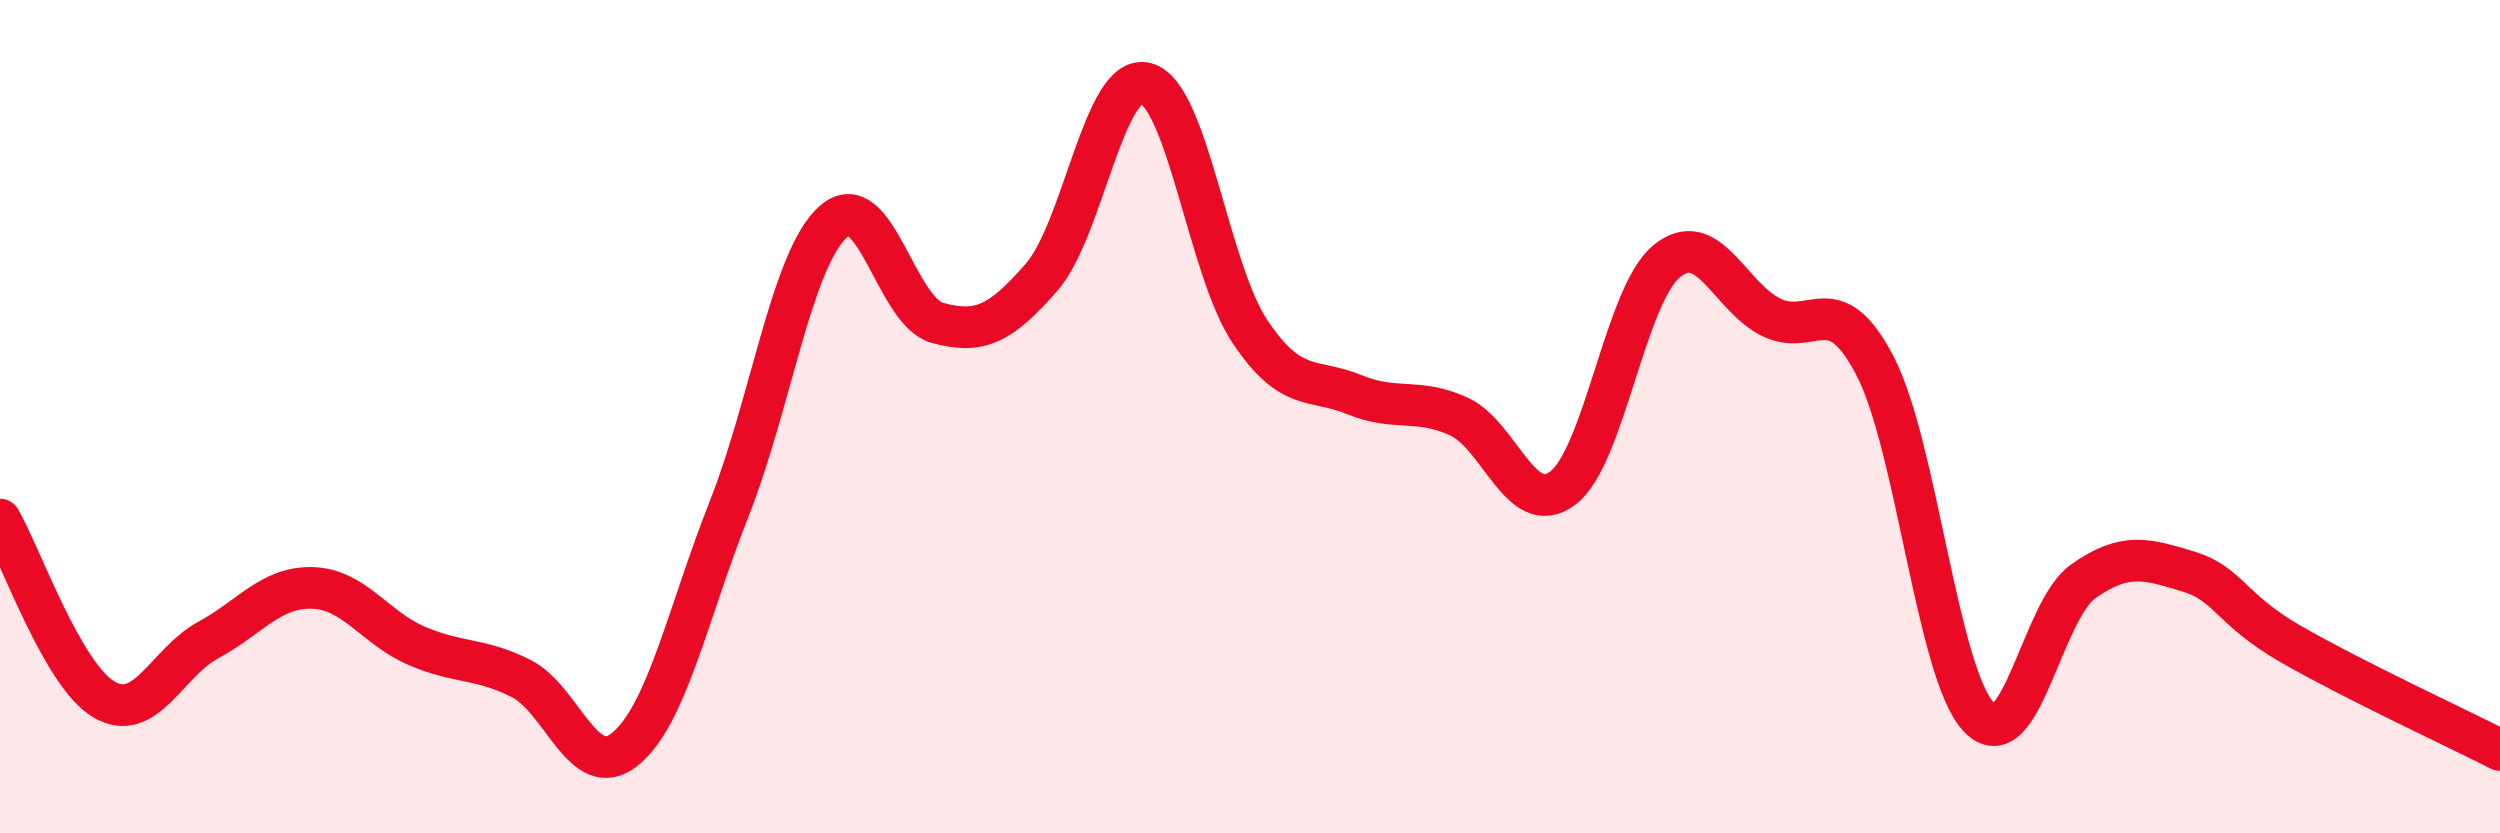 
    <svg width="60" height="20" viewBox="0 0 60 20" xmlns="http://www.w3.org/2000/svg">
      <path
        d="M 0,12.47 C 0.5,13.33 1.5,16.21 2.5,16.79 C 3.5,17.37 4,15.9 5,15.36 C 6,14.82 6.5,14.08 7.5,14.11 C 8.5,14.14 9,15.07 10,15.5 C 11,15.93 11.5,15.78 12.5,16.28 C 13.5,16.78 14,18.79 15,17.98 C 16,17.17 16.5,14.74 17.5,12.21 C 18.5,9.68 19,6.21 20,5.32 C 21,4.43 21.5,7.48 22.5,7.75 C 23.5,8.02 24,7.8 25,6.65 C 26,5.5 26.5,1.74 27.5,2 C 28.5,2.26 29,6.47 30,7.96 C 31,9.45 31.5,9.06 32.5,9.47 C 33.5,9.88 34,9.54 35,9.99 C 36,10.44 36.5,12.46 37.5,11.72 C 38.5,10.98 39,7.09 40,6.27 C 41,5.45 41.5,7.11 42.5,7.61 C 43.5,8.11 44,6.86 45,8.78 C 46,10.7 46.5,16.19 47.5,17.22 C 48.5,18.25 49,14.65 50,13.95 C 51,13.25 51.5,13.41 52.5,13.71 C 53.5,14.01 53.5,14.61 55,15.47 C 56.5,16.33 59,17.49 60,18L60 20L0 20Z"
        fill="#EB0A25"
        opacity="0.1"
        stroke-linecap="round"
        stroke-linejoin="round"
      />
      <path
        d="M 0,12.47 C 0.5,13.33 1.5,16.21 2.5,16.79 C 3.5,17.37 4,15.9 5,15.36 C 6,14.82 6.5,14.08 7.5,14.11 C 8.5,14.14 9,15.07 10,15.5 C 11,15.93 11.5,15.78 12.5,16.28 C 13.5,16.78 14,18.79 15,17.98 C 16,17.17 16.5,14.74 17.5,12.21 C 18.5,9.68 19,6.21 20,5.32 C 21,4.43 21.5,7.48 22.5,7.75 C 23.5,8.02 24,7.8 25,6.65 C 26,5.5 26.5,1.74 27.5,2 C 28.5,2.26 29,6.47 30,7.96 C 31,9.45 31.5,9.06 32.5,9.47 C 33.5,9.88 34,9.54 35,9.99 C 36,10.44 36.5,12.46 37.5,11.72 C 38.5,10.98 39,7.09 40,6.27 C 41,5.45 41.5,7.11 42.5,7.61 C 43.5,8.11 44,6.86 45,8.78 C 46,10.7 46.5,16.19 47.5,17.22 C 48.5,18.25 49,14.65 50,13.95 C 51,13.25 51.5,13.41 52.5,13.71 C 53.5,14.01 53.5,14.61 55,15.47 C 56.5,16.33 59,17.49 60,18"
        stroke="#EB0A25"
        stroke-width="1"
        fill="none"
        stroke-linecap="round"
        stroke-linejoin="round"
      />
    </svg>
  